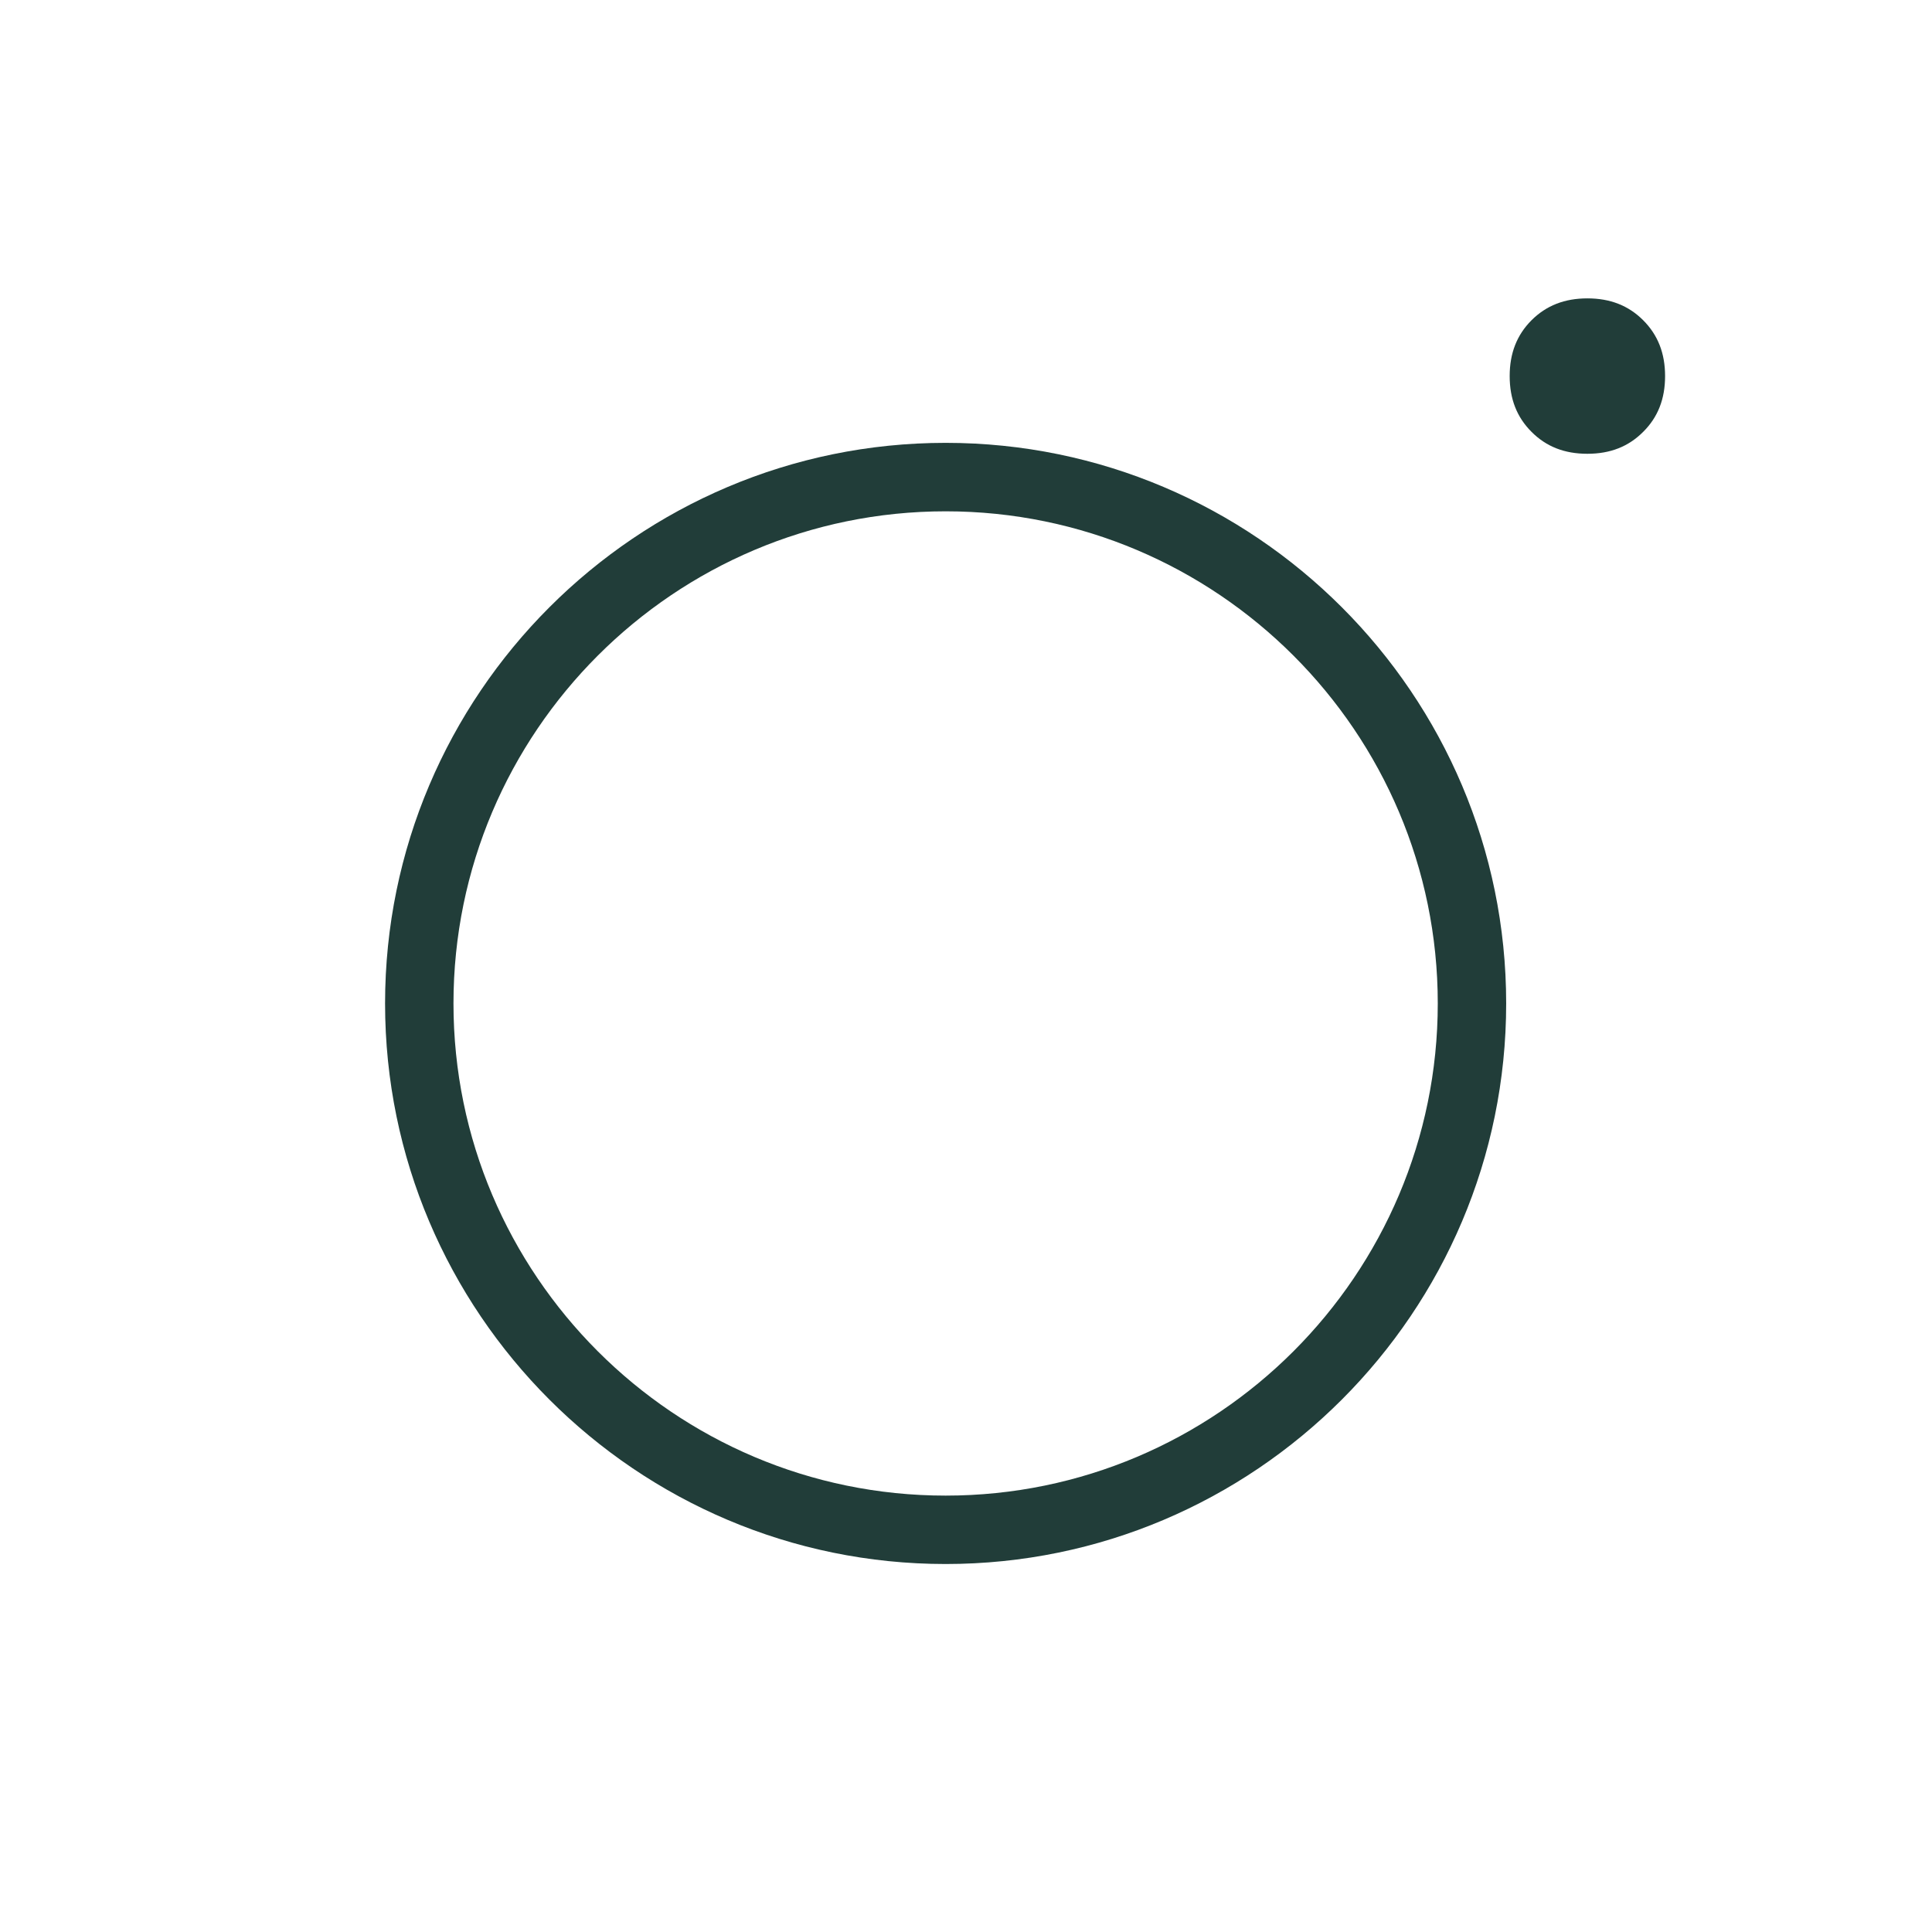<svg width="32" height="32" viewBox="0 0 32 32" fill="none" xmlns="http://www.w3.org/2000/svg">
<path d="M0 0H32V32H0V0Z" fill="white"/>
<path d="M15.663 25.905C10.543 25.905 6.378 21.74 6.378 16.62C6.378 11.5 10.543 7.335 15.663 7.335C20.782 7.335 24.947 11.501 24.947 16.62C24.947 21.739 20.782 25.905 15.663 25.905ZM15.663 8.469C11.168 8.469 7.511 12.125 7.511 16.62C7.511 21.115 11.168 24.772 15.663 24.772C20.157 24.772 23.814 21.115 23.814 16.62C23.814 12.125 20.157 8.469 15.663 8.469Z" fill="#213D39"/>
<path d="M27.216 5.304C26.973 5.061 26.67 4.942 26.292 4.942C25.914 4.942 25.611 5.061 25.367 5.304C25.124 5.548 25.005 5.85 25.005 6.229C25.005 6.608 25.124 6.91 25.367 7.153C25.611 7.398 25.913 7.516 26.292 7.516C26.671 7.516 26.973 7.397 27.216 7.153C27.461 6.91 27.579 6.607 27.579 6.229C27.579 5.851 27.46 5.548 27.216 5.304Z" fill="#213D39"/>
</svg>
